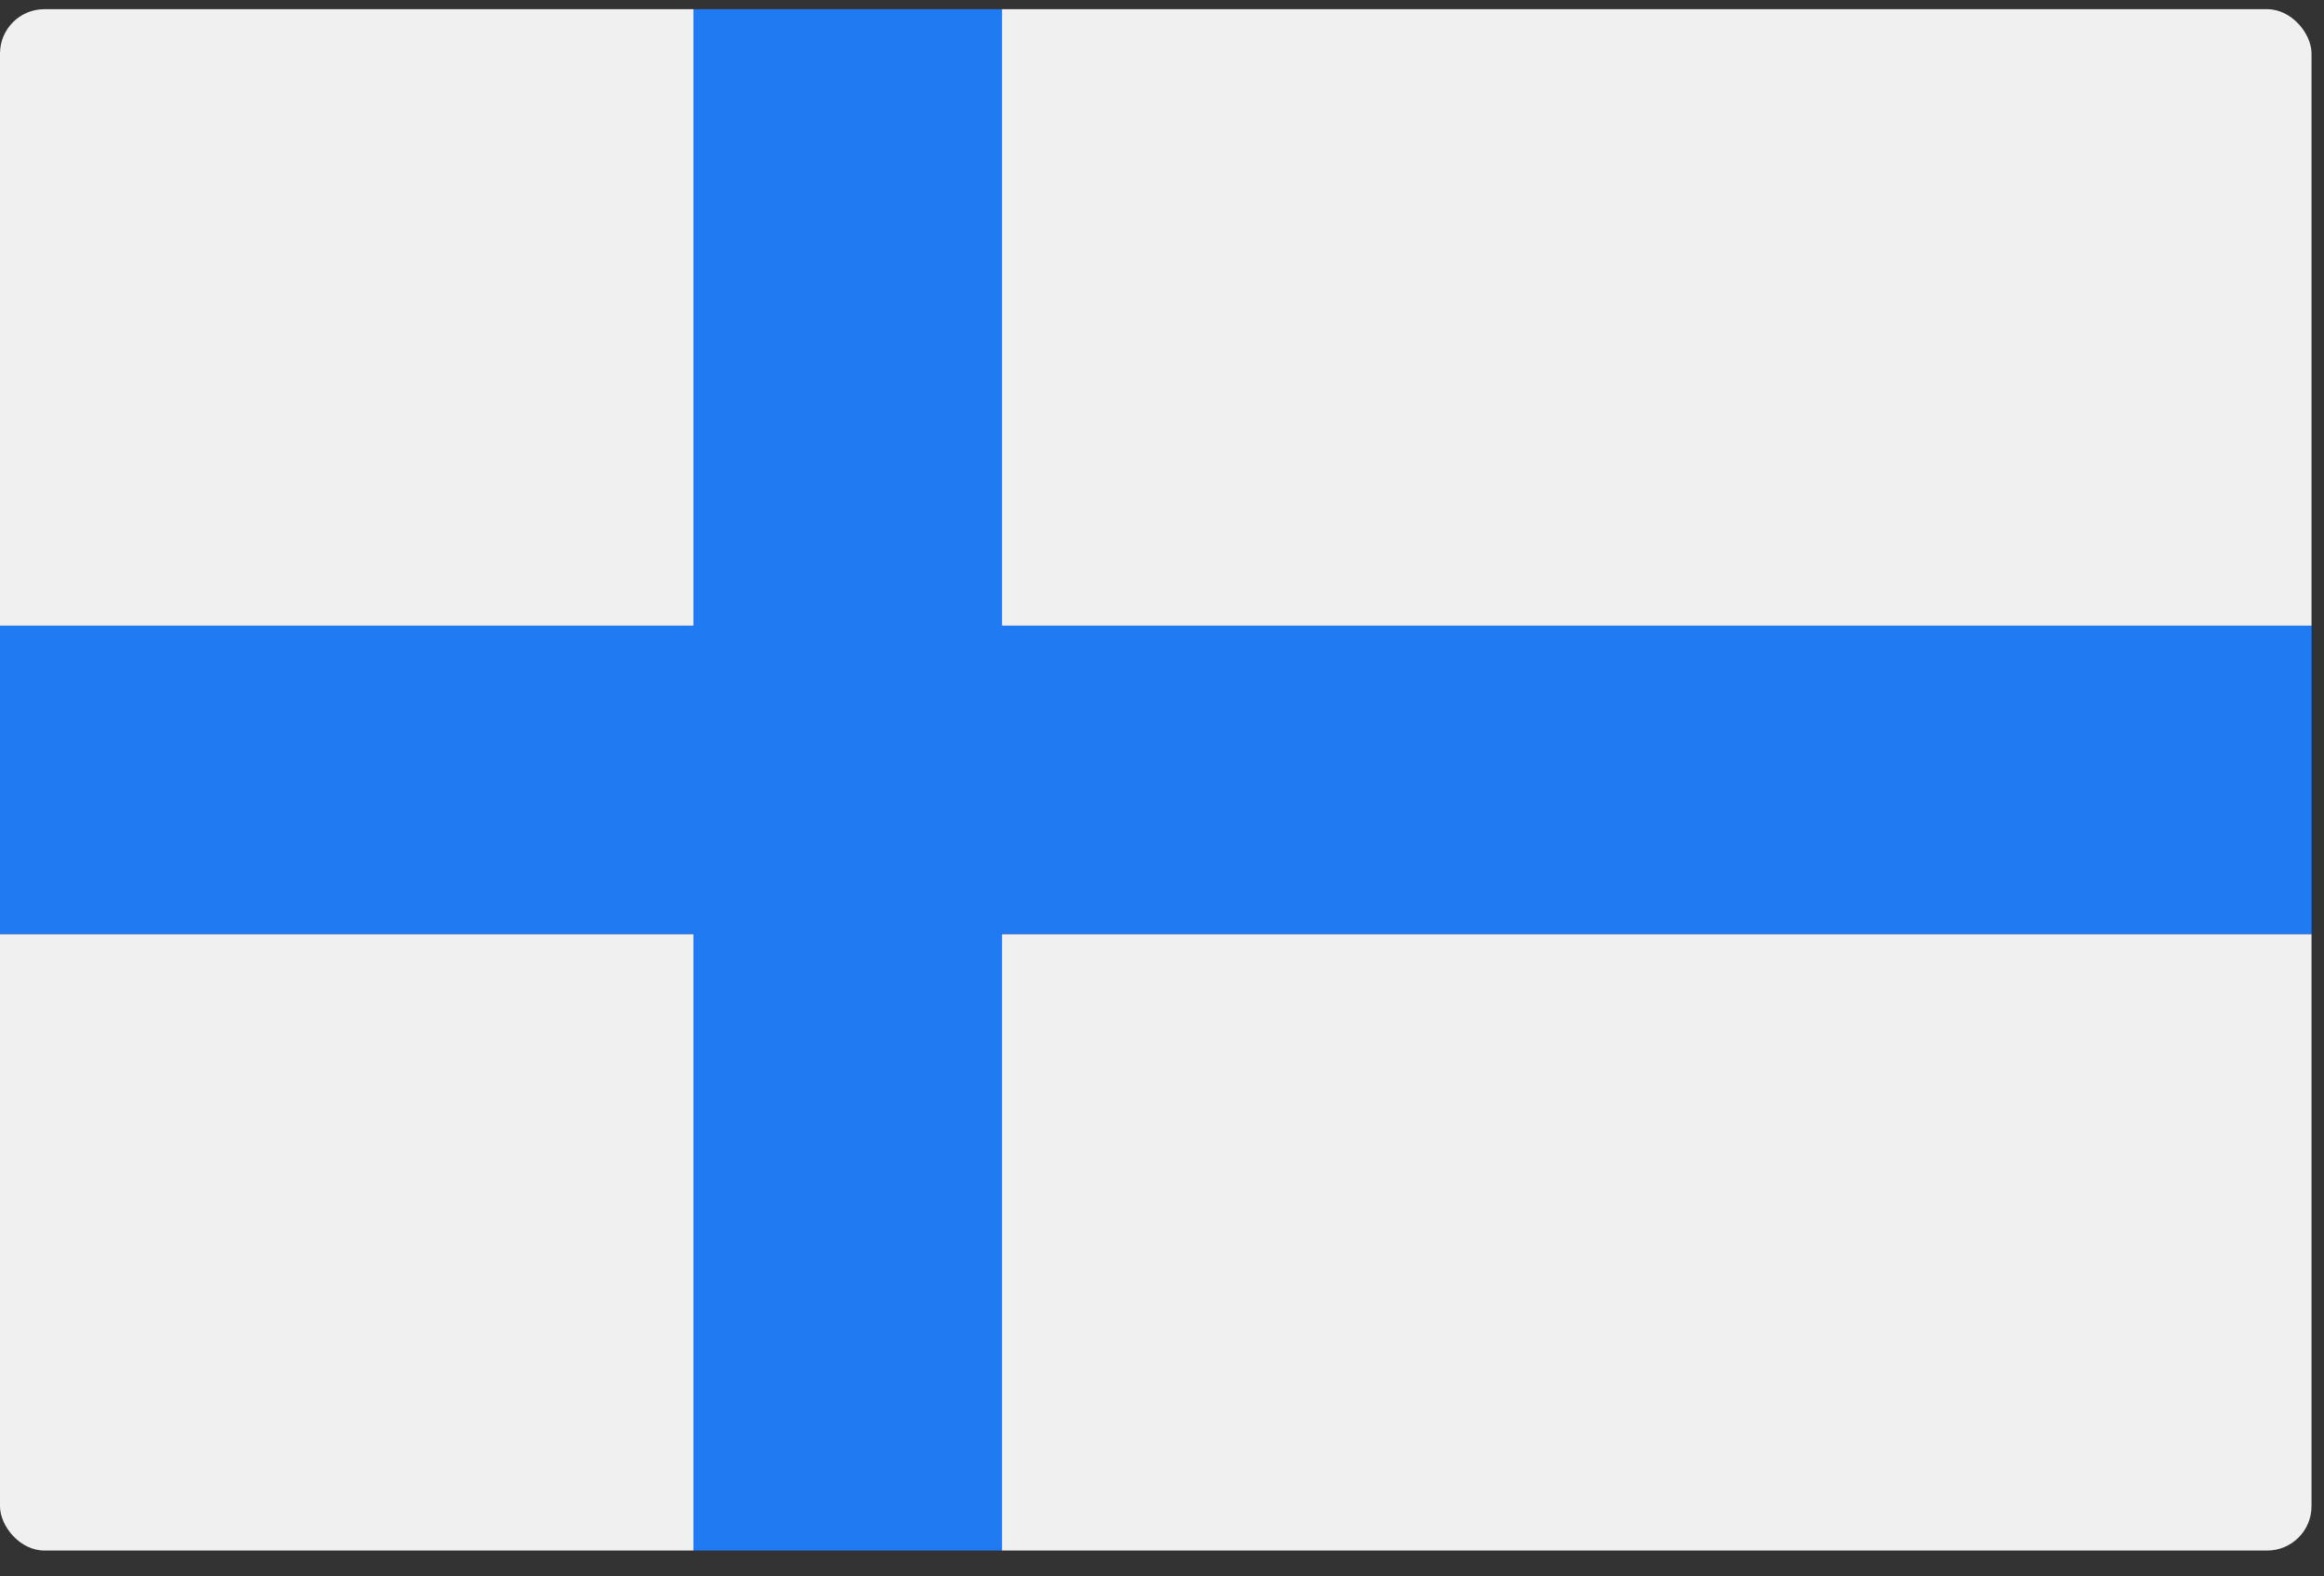 <svg width="87" height="59" viewBox="0 0 87 59" fill="none" xmlns="http://www.w3.org/2000/svg">
<rect x="0" y="0" width="87" height="59" fill="#333333" stroke="none"/>
<g clip-path="url(#clip0_441_9493)">
<path d="M0 0.344H25.96V23.419H0V0.344ZM37.498 0.344H86.533V58.033H37.498V34.958H86.533V23.419H37.498V0.344ZM25.96 58.033H0V34.958H25.96V58.033Z" fill="#F1F0F0"/>
<path d="M25.96 0.344H37.498V23.419H86.533V34.957H37.498V58.033H25.96V34.957H0V23.419H25.96V0.344Z" fill="#207BF2"/>
</g>
<defs>
<clipPath id="clip0_441_9493">
<rect y="0.344" width="86.533" height="57.689" rx="1.66" fill="white"/>
</clipPath>
</defs>
</svg>
